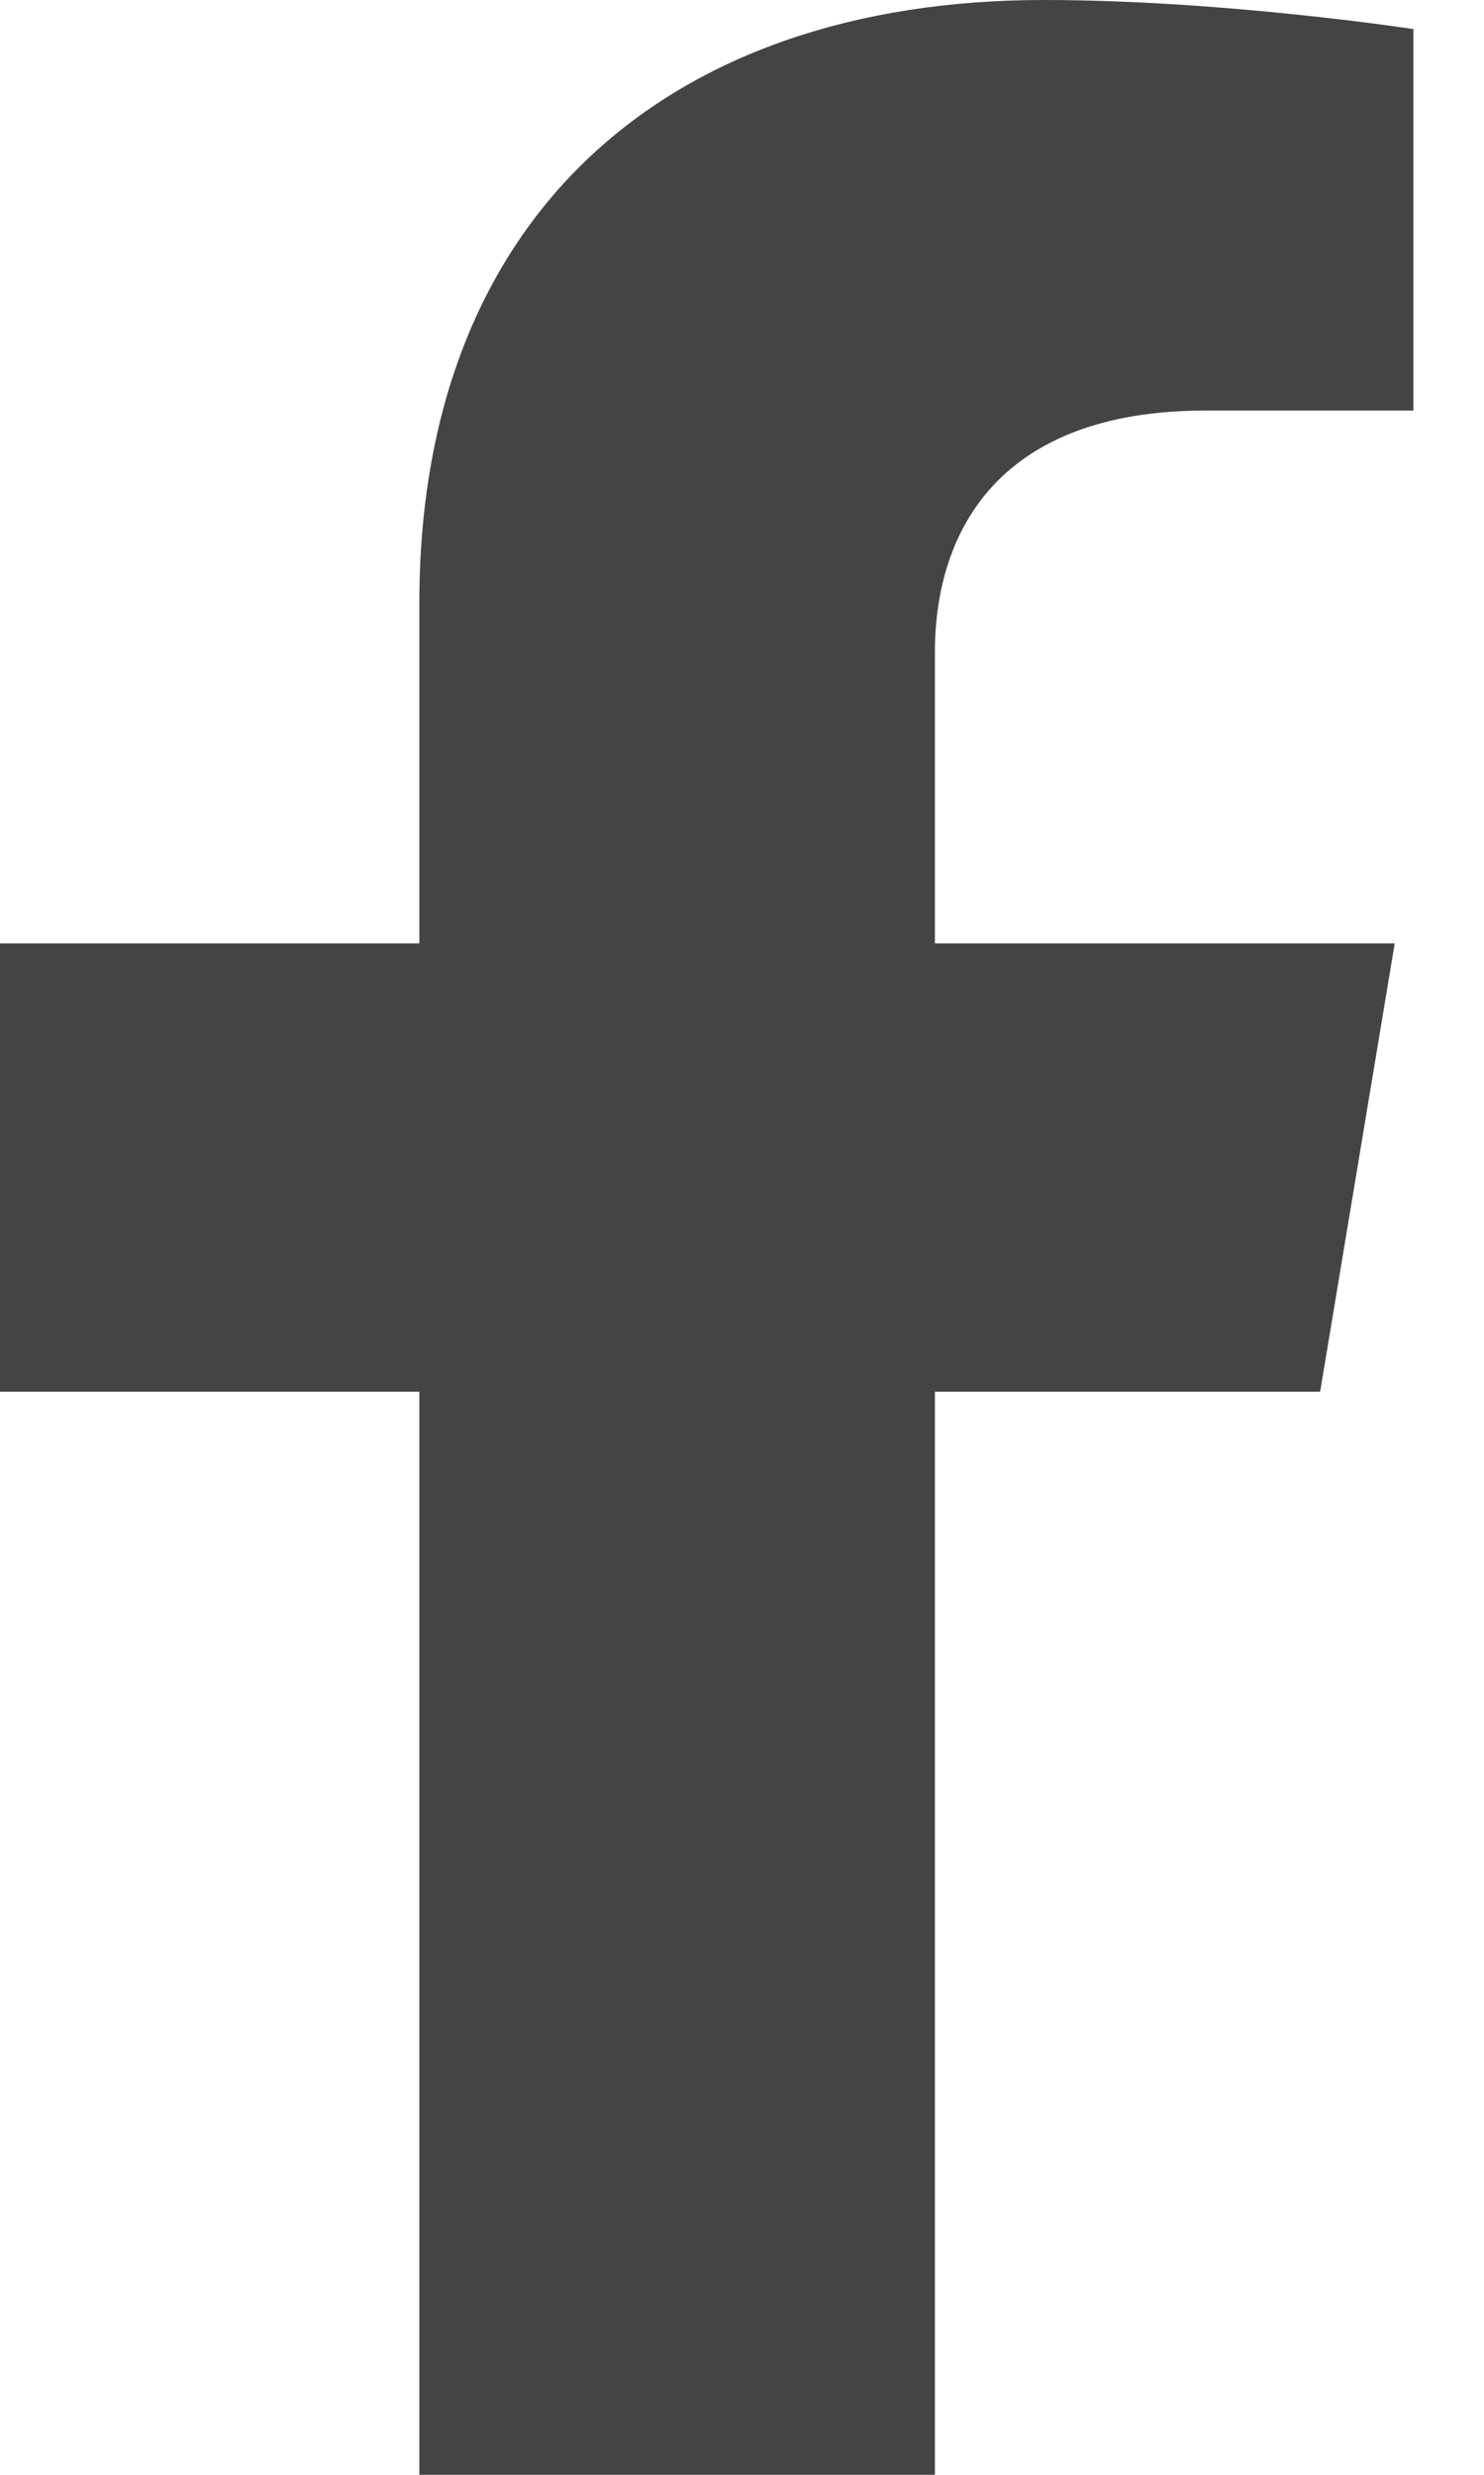 <svg width="12" height="20" viewBox="0 0 12 20" fill="none" xmlns="http://www.w3.org/2000/svg">
<path d="M10.675 11.247L11.278 7.624H7.56V5.271C7.56 4.282 8.088 3.318 9.746 3.318H11.429V0.235C11.429 0.235 9.896 0 8.44 0C5.4 0 3.391 1.741 3.391 4.871V7.624H0V11.247H3.391V20H7.56V11.247H10.675Z" fill="#444444"/>
</svg>
